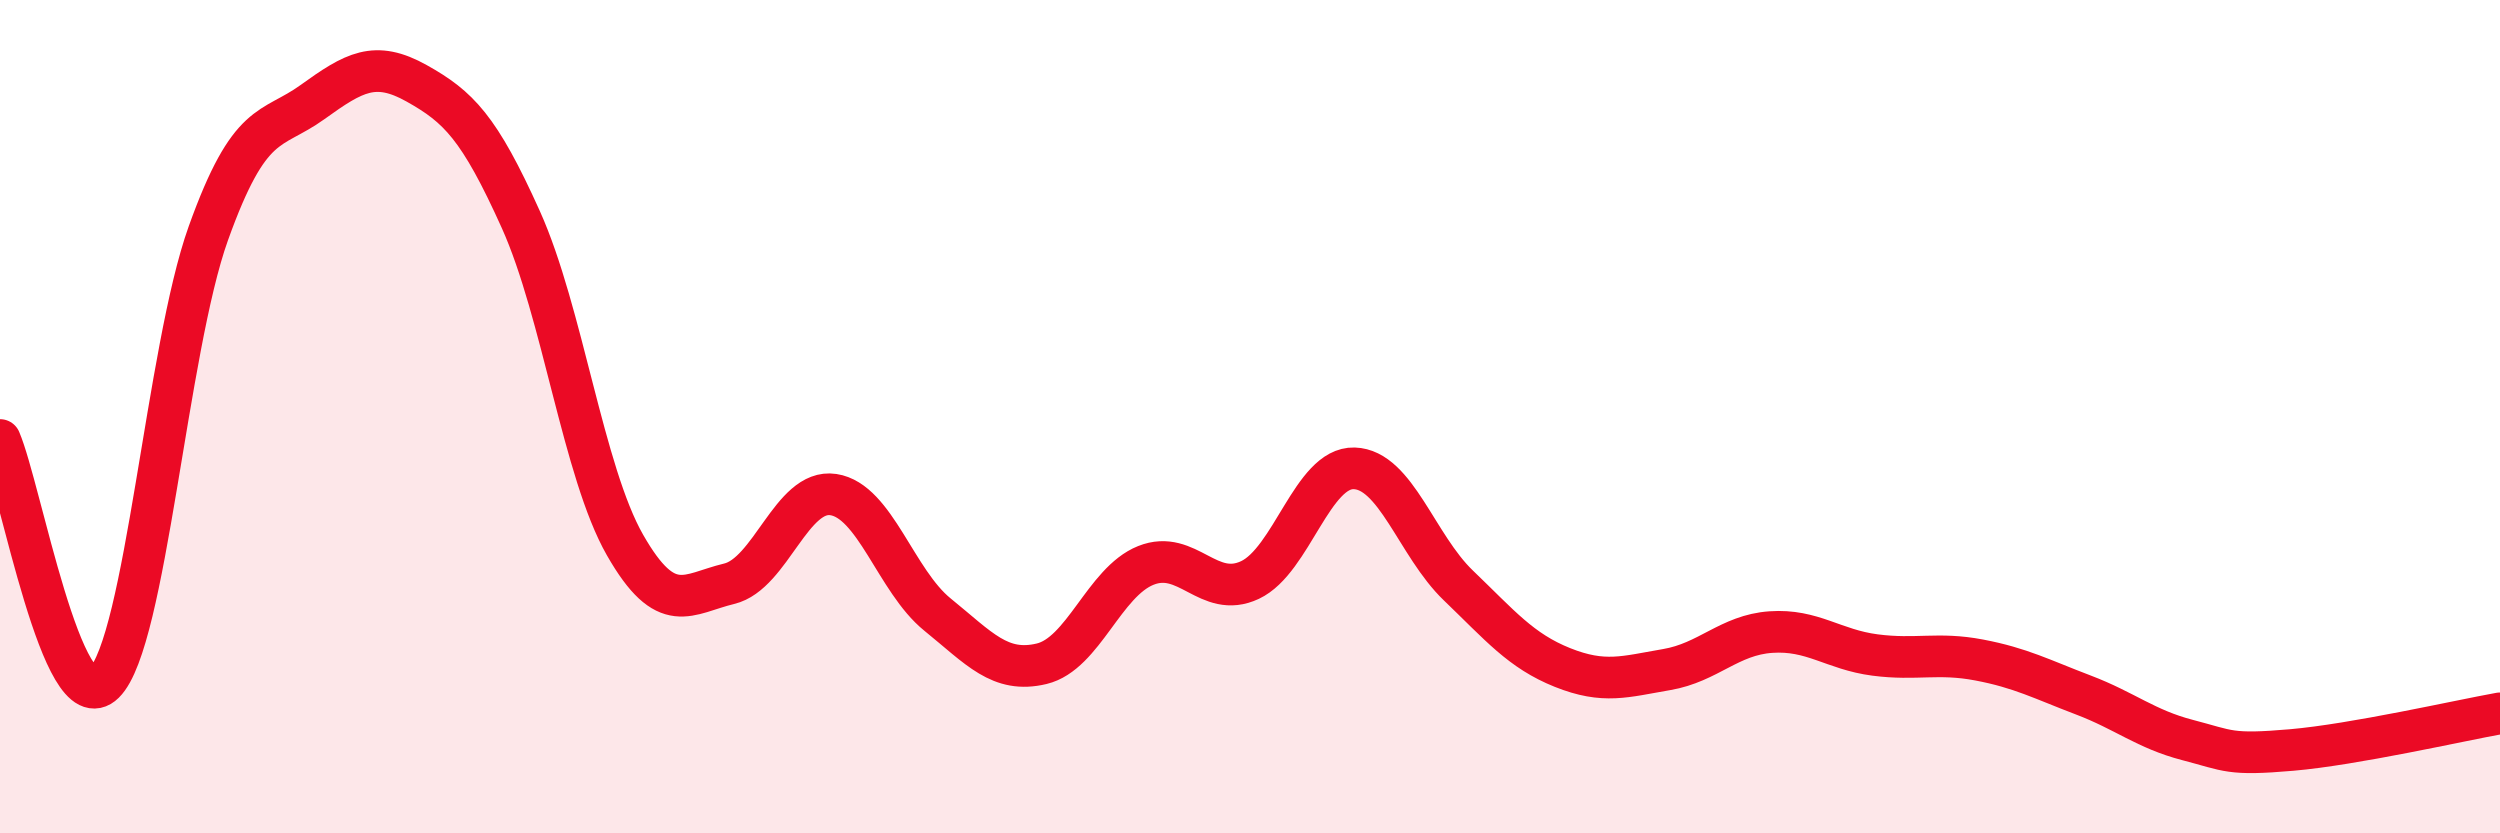 
    <svg width="60" height="20" viewBox="0 0 60 20" xmlns="http://www.w3.org/2000/svg">
      <path
        d="M 0,10.56 C 0.5,11.73 1.5,17.38 2.5,16.39 C 3.5,15.4 4,8.39 5,5.6 C 6,2.81 6.5,3.17 7.5,2.45 C 8.5,1.73 9,1.44 10,2 C 11,2.56 11.5,3.05 12.5,5.27 C 13.5,7.49 14,11.33 15,13.08 C 16,14.83 16.5,14.25 17.5,14.01 C 18.5,13.77 19,11.72 20,11.87 C 21,12.02 21.5,13.94 22.5,14.75 C 23.5,15.56 24,16.17 25,15.93 C 26,15.69 26.5,13.97 27.5,13.57 C 28.5,13.17 29,14.39 30,13.92 C 31,13.45 31.5,11.21 32.5,11.24 C 33.5,11.27 34,13.09 35,14.05 C 36,15.01 36.5,15.62 37.5,16.02 C 38.5,16.42 39,16.24 40,16.07 C 41,15.9 41.5,15.24 42.5,15.17 C 43.5,15.1 44,15.59 45,15.72 C 46,15.85 46.5,15.65 47.5,15.84 C 48.5,16.03 49,16.3 50,16.68 C 51,17.06 51.5,17.5 52.5,17.76 C 53.5,18.02 53.5,18.13 55,18 C 56.5,17.87 59,17.3 60,17.12L60 20L0 20Z"
        fill="#EB0A25"
        opacity="0.1"
        stroke-linecap="round"
        stroke-linejoin="round"
      />
      <path
        d="M 0,10.56 C 0.5,11.73 1.5,17.38 2.5,16.39 C 3.5,15.4 4,8.39 5,5.6 C 6,2.81 6.5,3.17 7.5,2.45 C 8.5,1.73 9,1.44 10,2 C 11,2.56 11.5,3.05 12.5,5.27 C 13.5,7.49 14,11.33 15,13.08 C 16,14.83 16.5,14.25 17.5,14.01 C 18.5,13.77 19,11.72 20,11.87 C 21,12.02 21.5,13.94 22.5,14.75 C 23.5,15.56 24,16.17 25,15.93 C 26,15.69 26.5,13.97 27.5,13.57 C 28.5,13.17 29,14.39 30,13.92 C 31,13.45 31.5,11.21 32.5,11.24 C 33.5,11.27 34,13.09 35,14.05 C 36,15.01 36.5,15.62 37.5,16.02 C 38.5,16.42 39,16.24 40,16.07 C 41,15.9 41.5,15.24 42.5,15.17 C 43.5,15.1 44,15.59 45,15.72 C 46,15.85 46.5,15.65 47.5,15.84 C 48.5,16.03 49,16.3 50,16.68 C 51,17.06 51.5,17.5 52.5,17.76 C 53.5,18.02 53.5,18.13 55,18 C 56.5,17.87 59,17.3 60,17.12"
        stroke="#EB0A25"
        stroke-width="1"
        fill="none"
        stroke-linecap="round"
        stroke-linejoin="round"
      />
    </svg>
  
